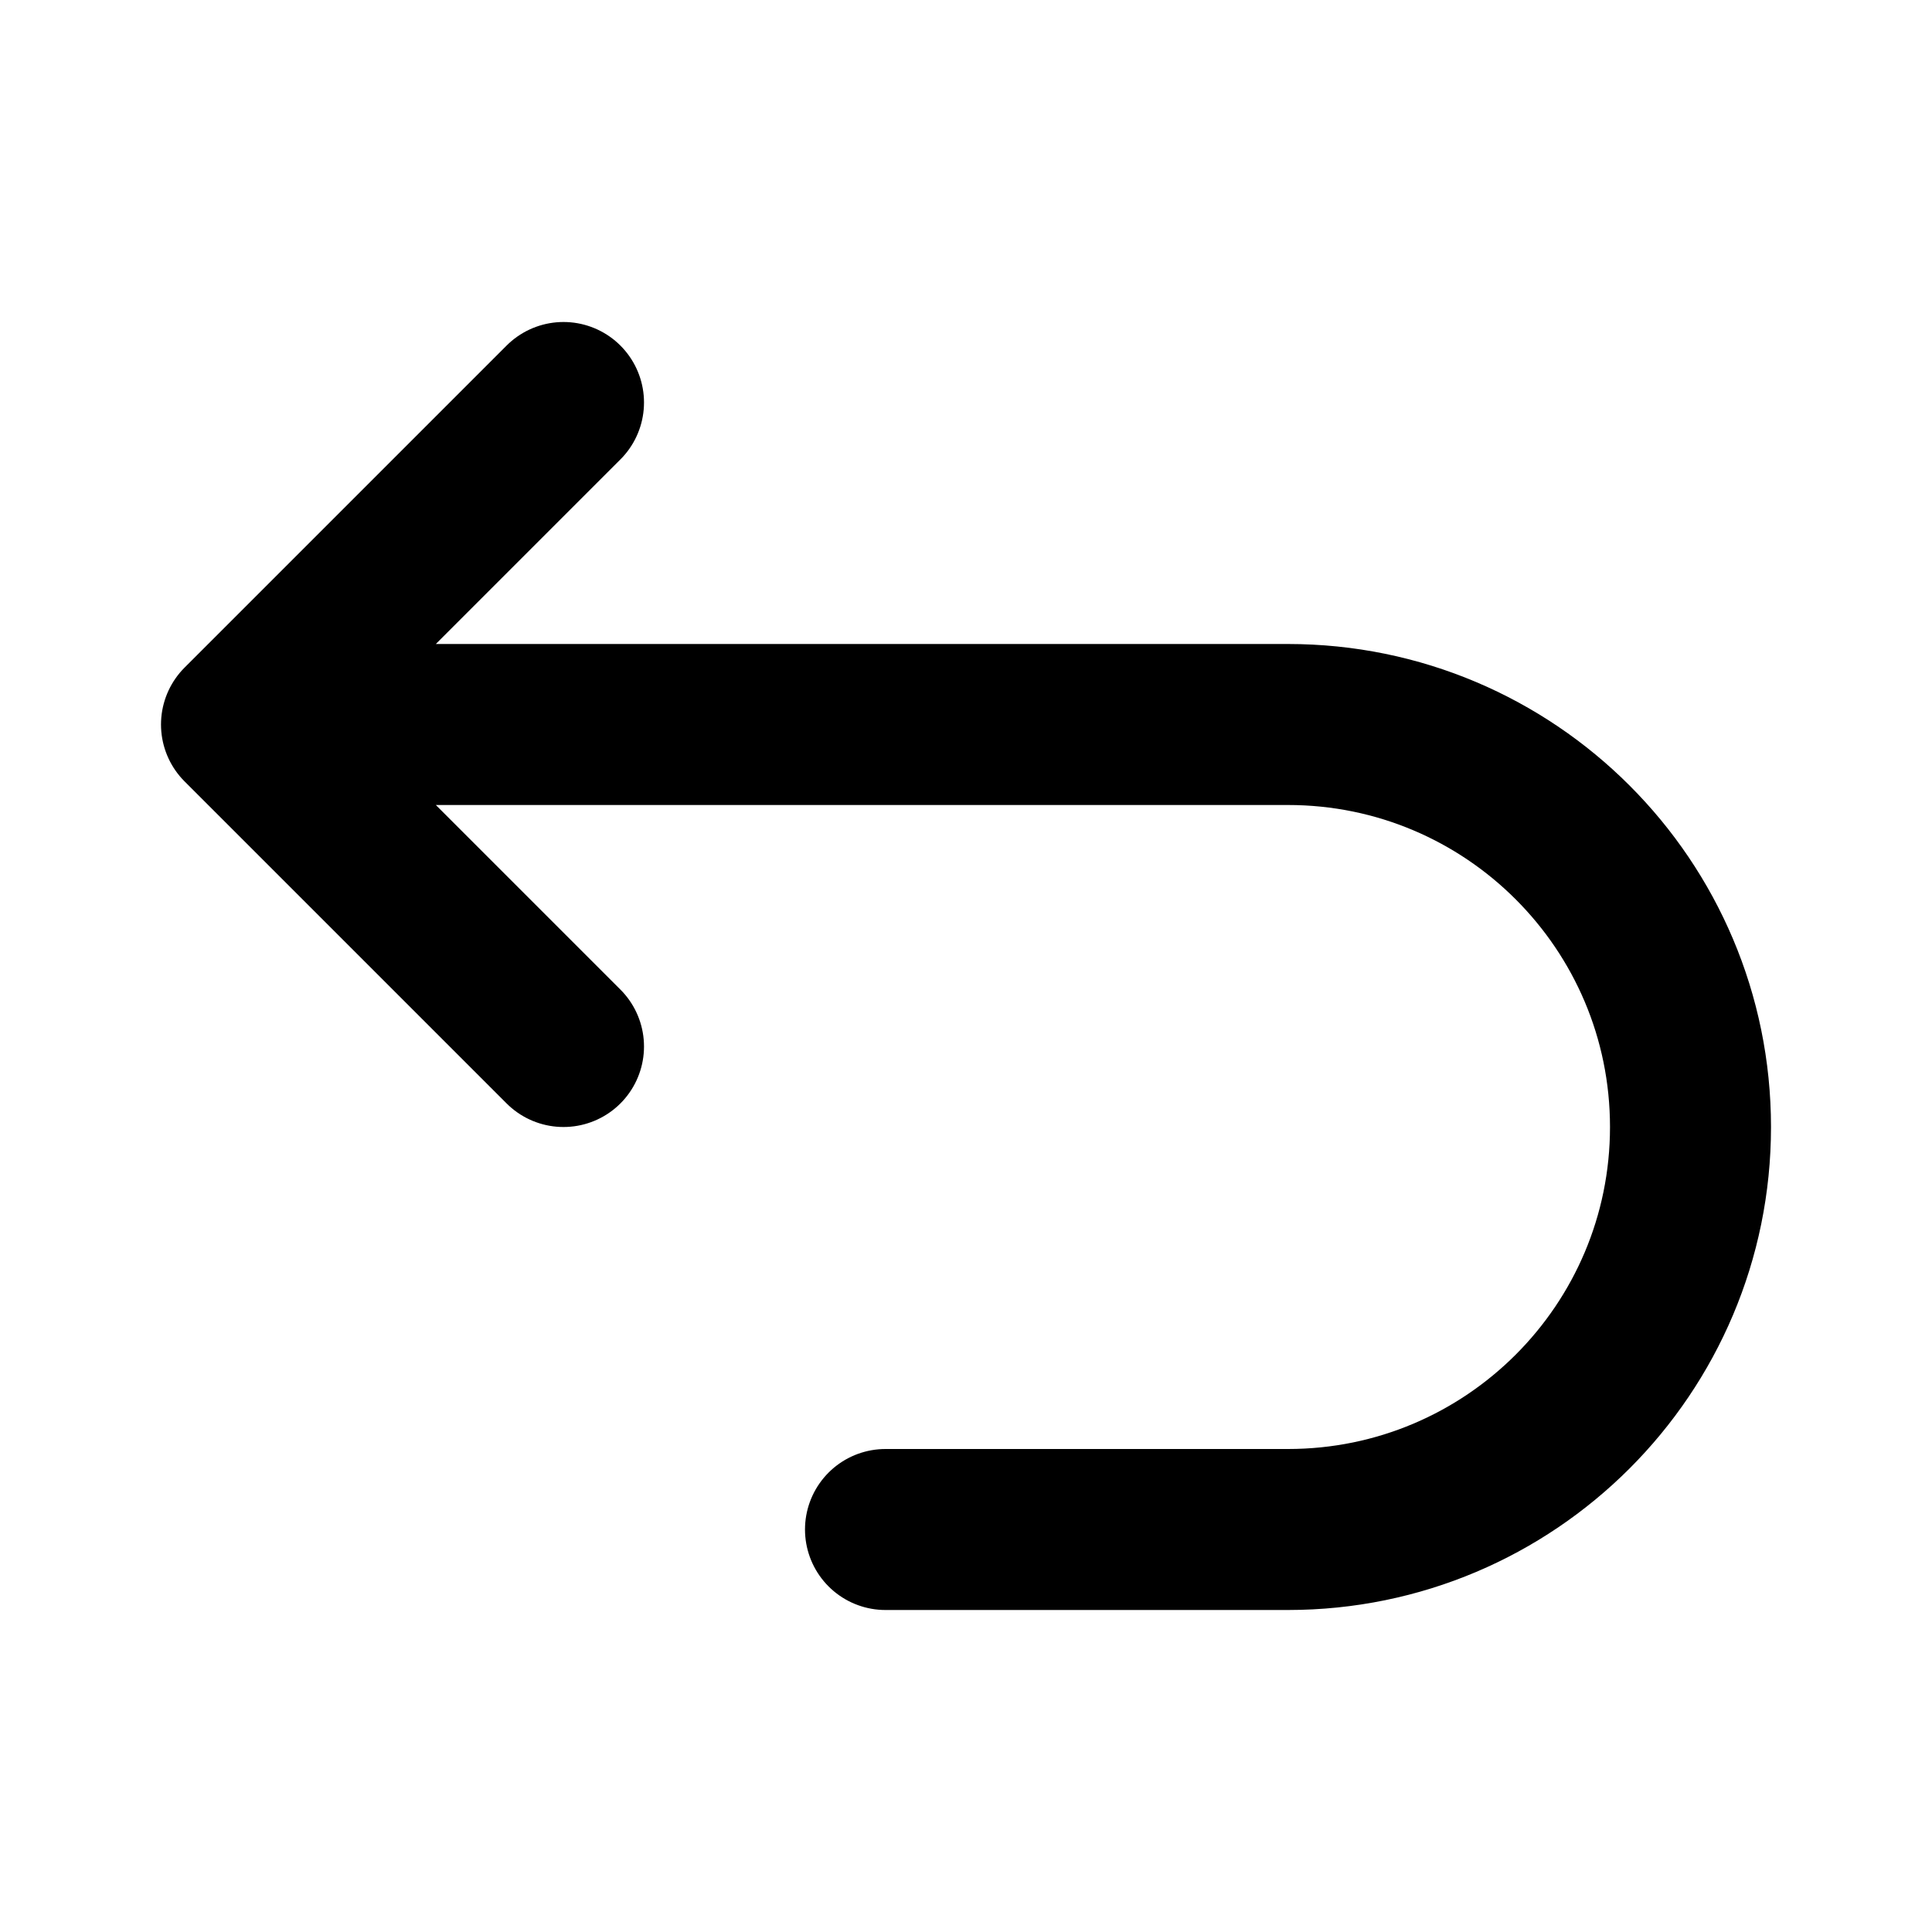 <svg xmlns="http://www.w3.org/2000/svg" fill="none" viewBox="0 0 24 24" height="800px" width="800px">
<g id="Arrow / Arrow_Undo_Up_Left">
<path stroke-linejoin="round" stroke-linecap="round" stroke-width="2" stroke="#000000" d="M7 13L3 9M3 9L7 5M3 9H16C18.761 9 21 11.239 21 14C21 16.761 18.761 19 16 19H11" id="Vector"></path>
</g>
</svg>